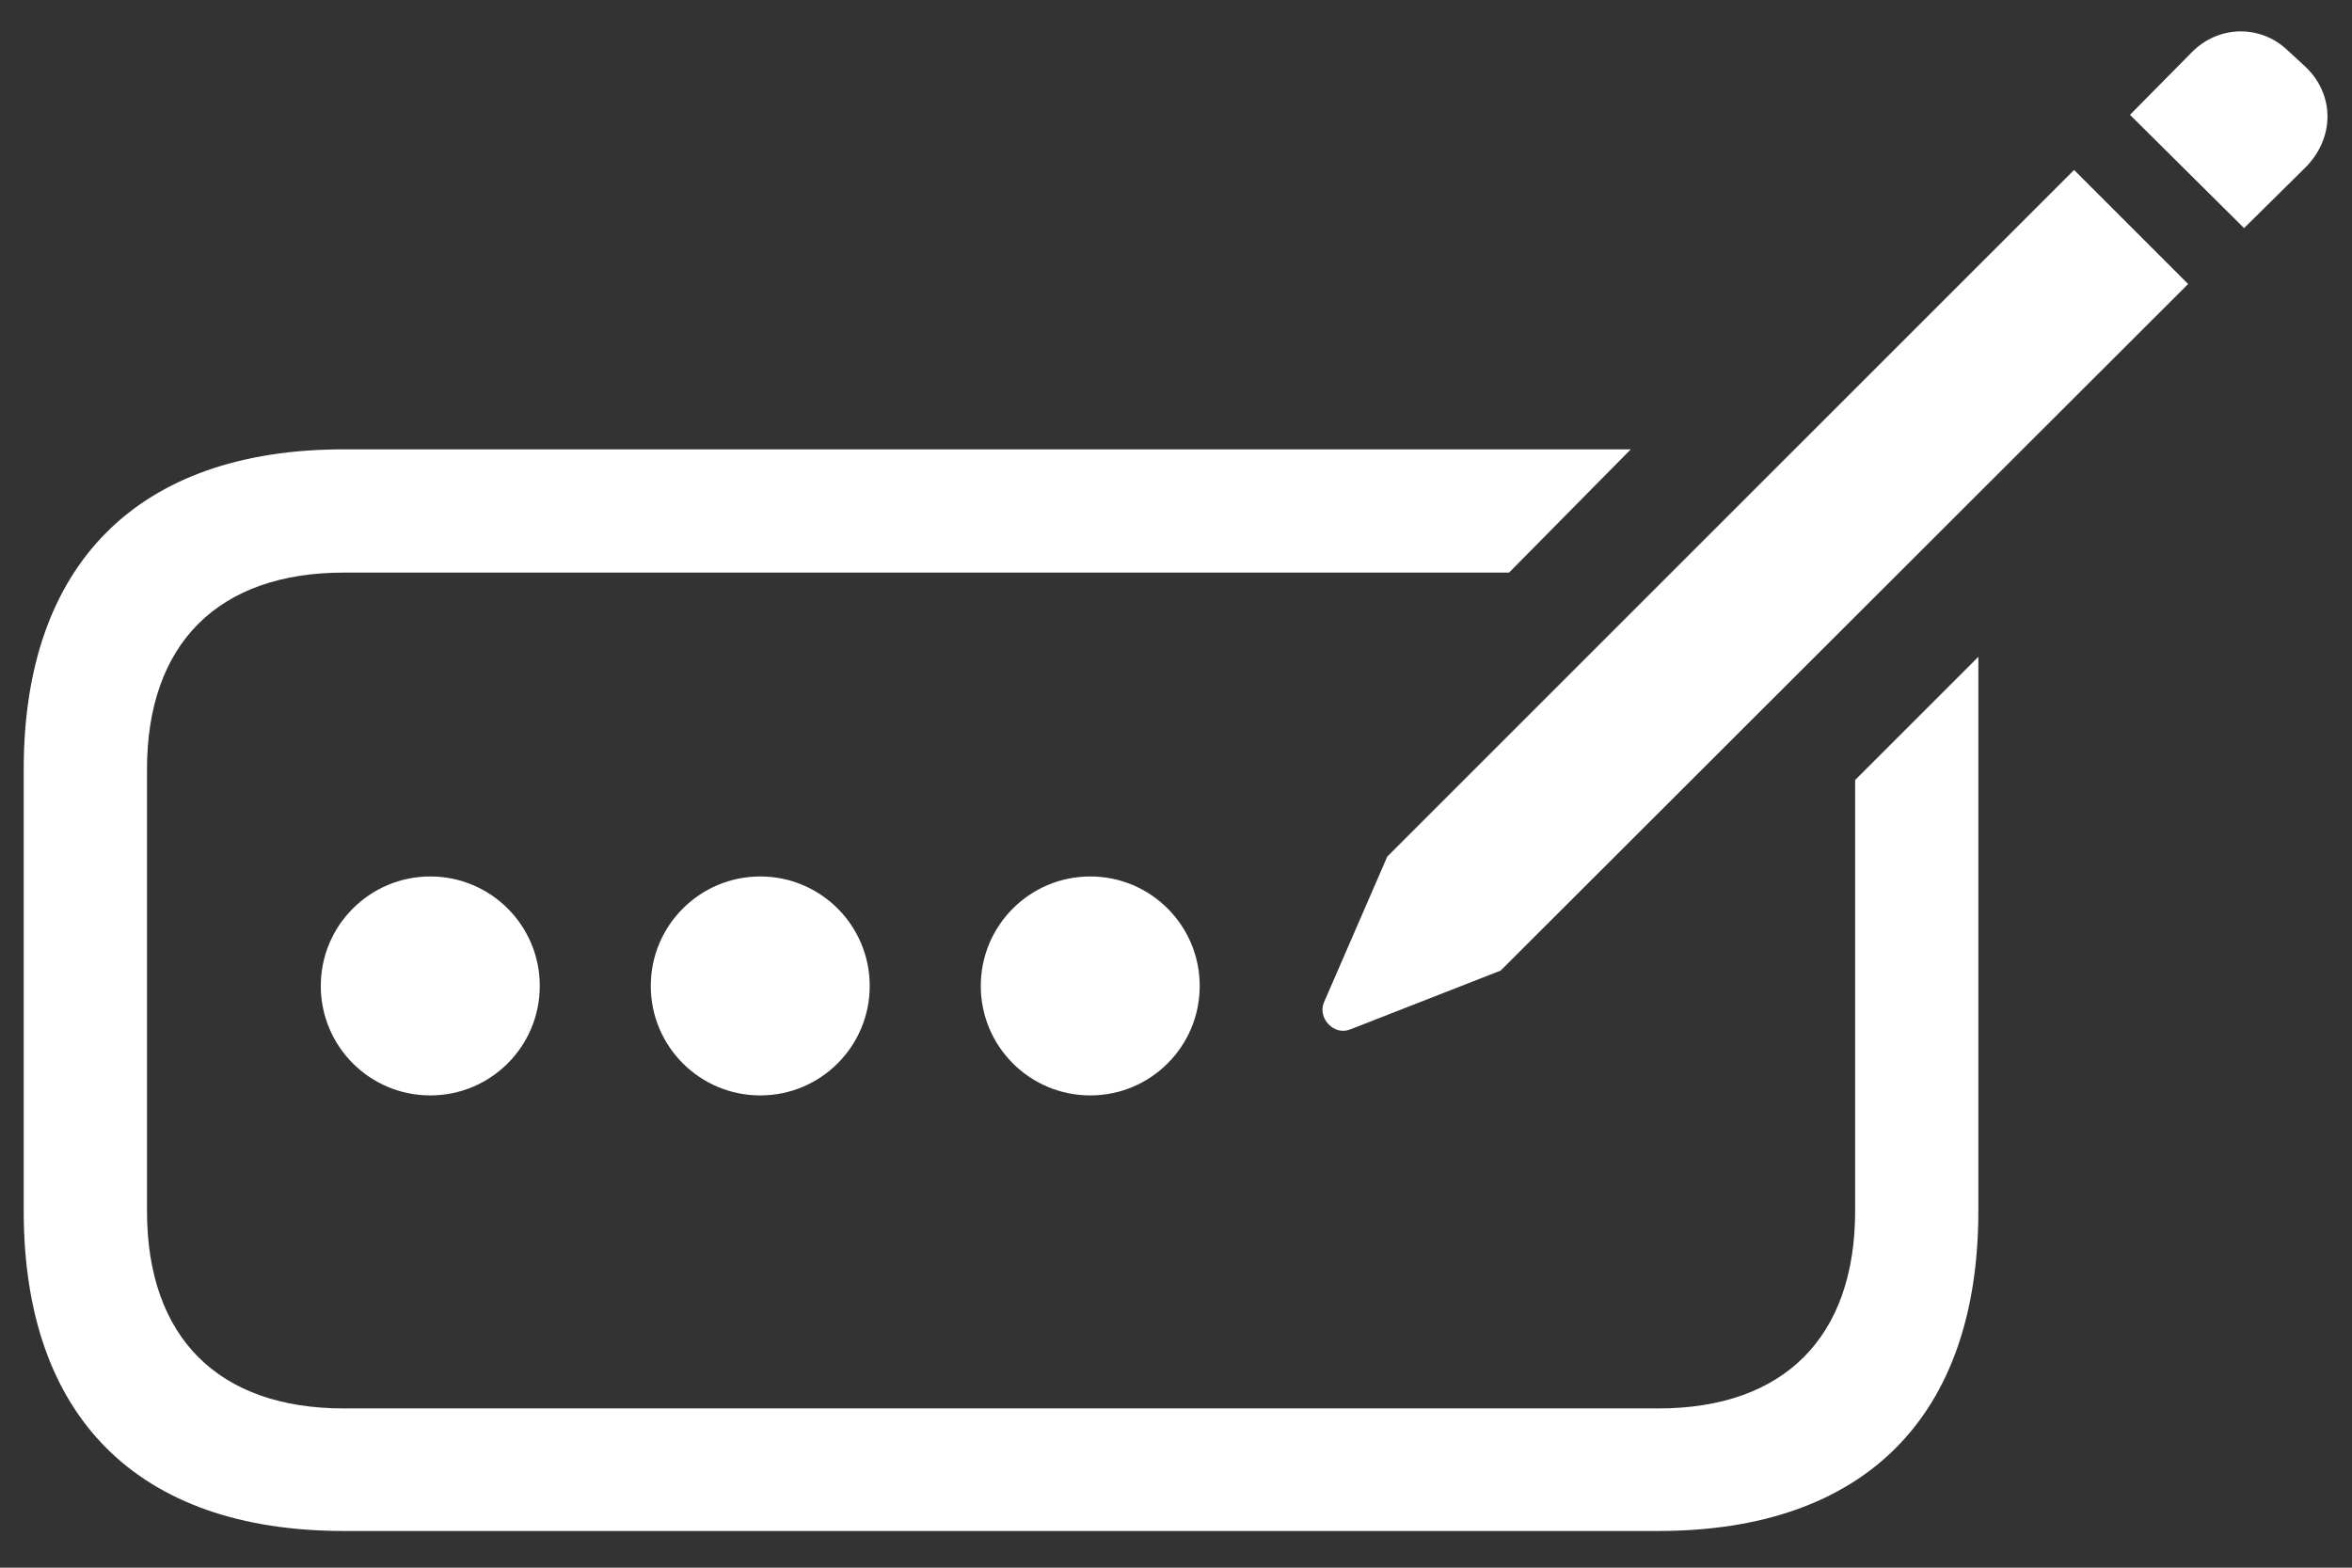 <svg width="36" height="24" viewBox="0 0 36 24" fill="none" xmlns="http://www.w3.org/2000/svg">
<rect x="0" y="0" width="36" height="24" fill="#333333" stroke="none"/>
<path d="M34.348 3.492L32.602 1.758L33.539 0.809C33.961 0.375 34.594 0.387 34.992 0.75L35.297 1.031C35.742 1.465 35.73 2.121 35.285 2.566L34.348 3.492ZM22.969 14.859L20.66 15.762C20.414 15.855 20.168 15.586 20.262 15.352L21.234 13.113L31.746 2.602L33.492 4.348L22.969 14.859ZM5.262 23.438C2.109 23.438 0.363 21.691 0.363 18.539V11.777C0.363 8.637 2.109 6.879 5.262 6.879H24.961L23.098 8.766H5.262C3.34 8.766 2.25 9.855 2.25 11.777V18.539C2.25 20.473 3.34 21.562 5.262 21.562H25.383C27.305 21.562 28.395 20.473 28.395 18.539V11.941L30.281 10.055V18.539C30.281 21.691 28.535 23.438 25.383 23.438H5.262ZM6.586 16.77C5.66 16.77 4.91 16.02 4.91 15.094C4.91 14.168 5.66 13.418 6.586 13.418C7.512 13.418 8.262 14.168 8.262 15.094C8.262 16.02 7.512 16.77 6.586 16.77ZM11.637 16.77C10.711 16.77 9.961 16.02 9.961 15.094C9.961 14.168 10.711 13.418 11.637 13.418C12.562 13.418 13.312 14.168 13.312 15.094C13.312 16.02 12.562 16.77 11.637 16.77ZM16.688 16.77C15.762 16.77 15.012 16.02 15.012 15.094C15.012 14.168 15.762 13.418 16.688 13.418C17.613 13.418 18.363 14.168 18.363 15.094C18.363 16.02 17.613 16.77 16.688 16.77Z" fill="white"/>
</svg>
